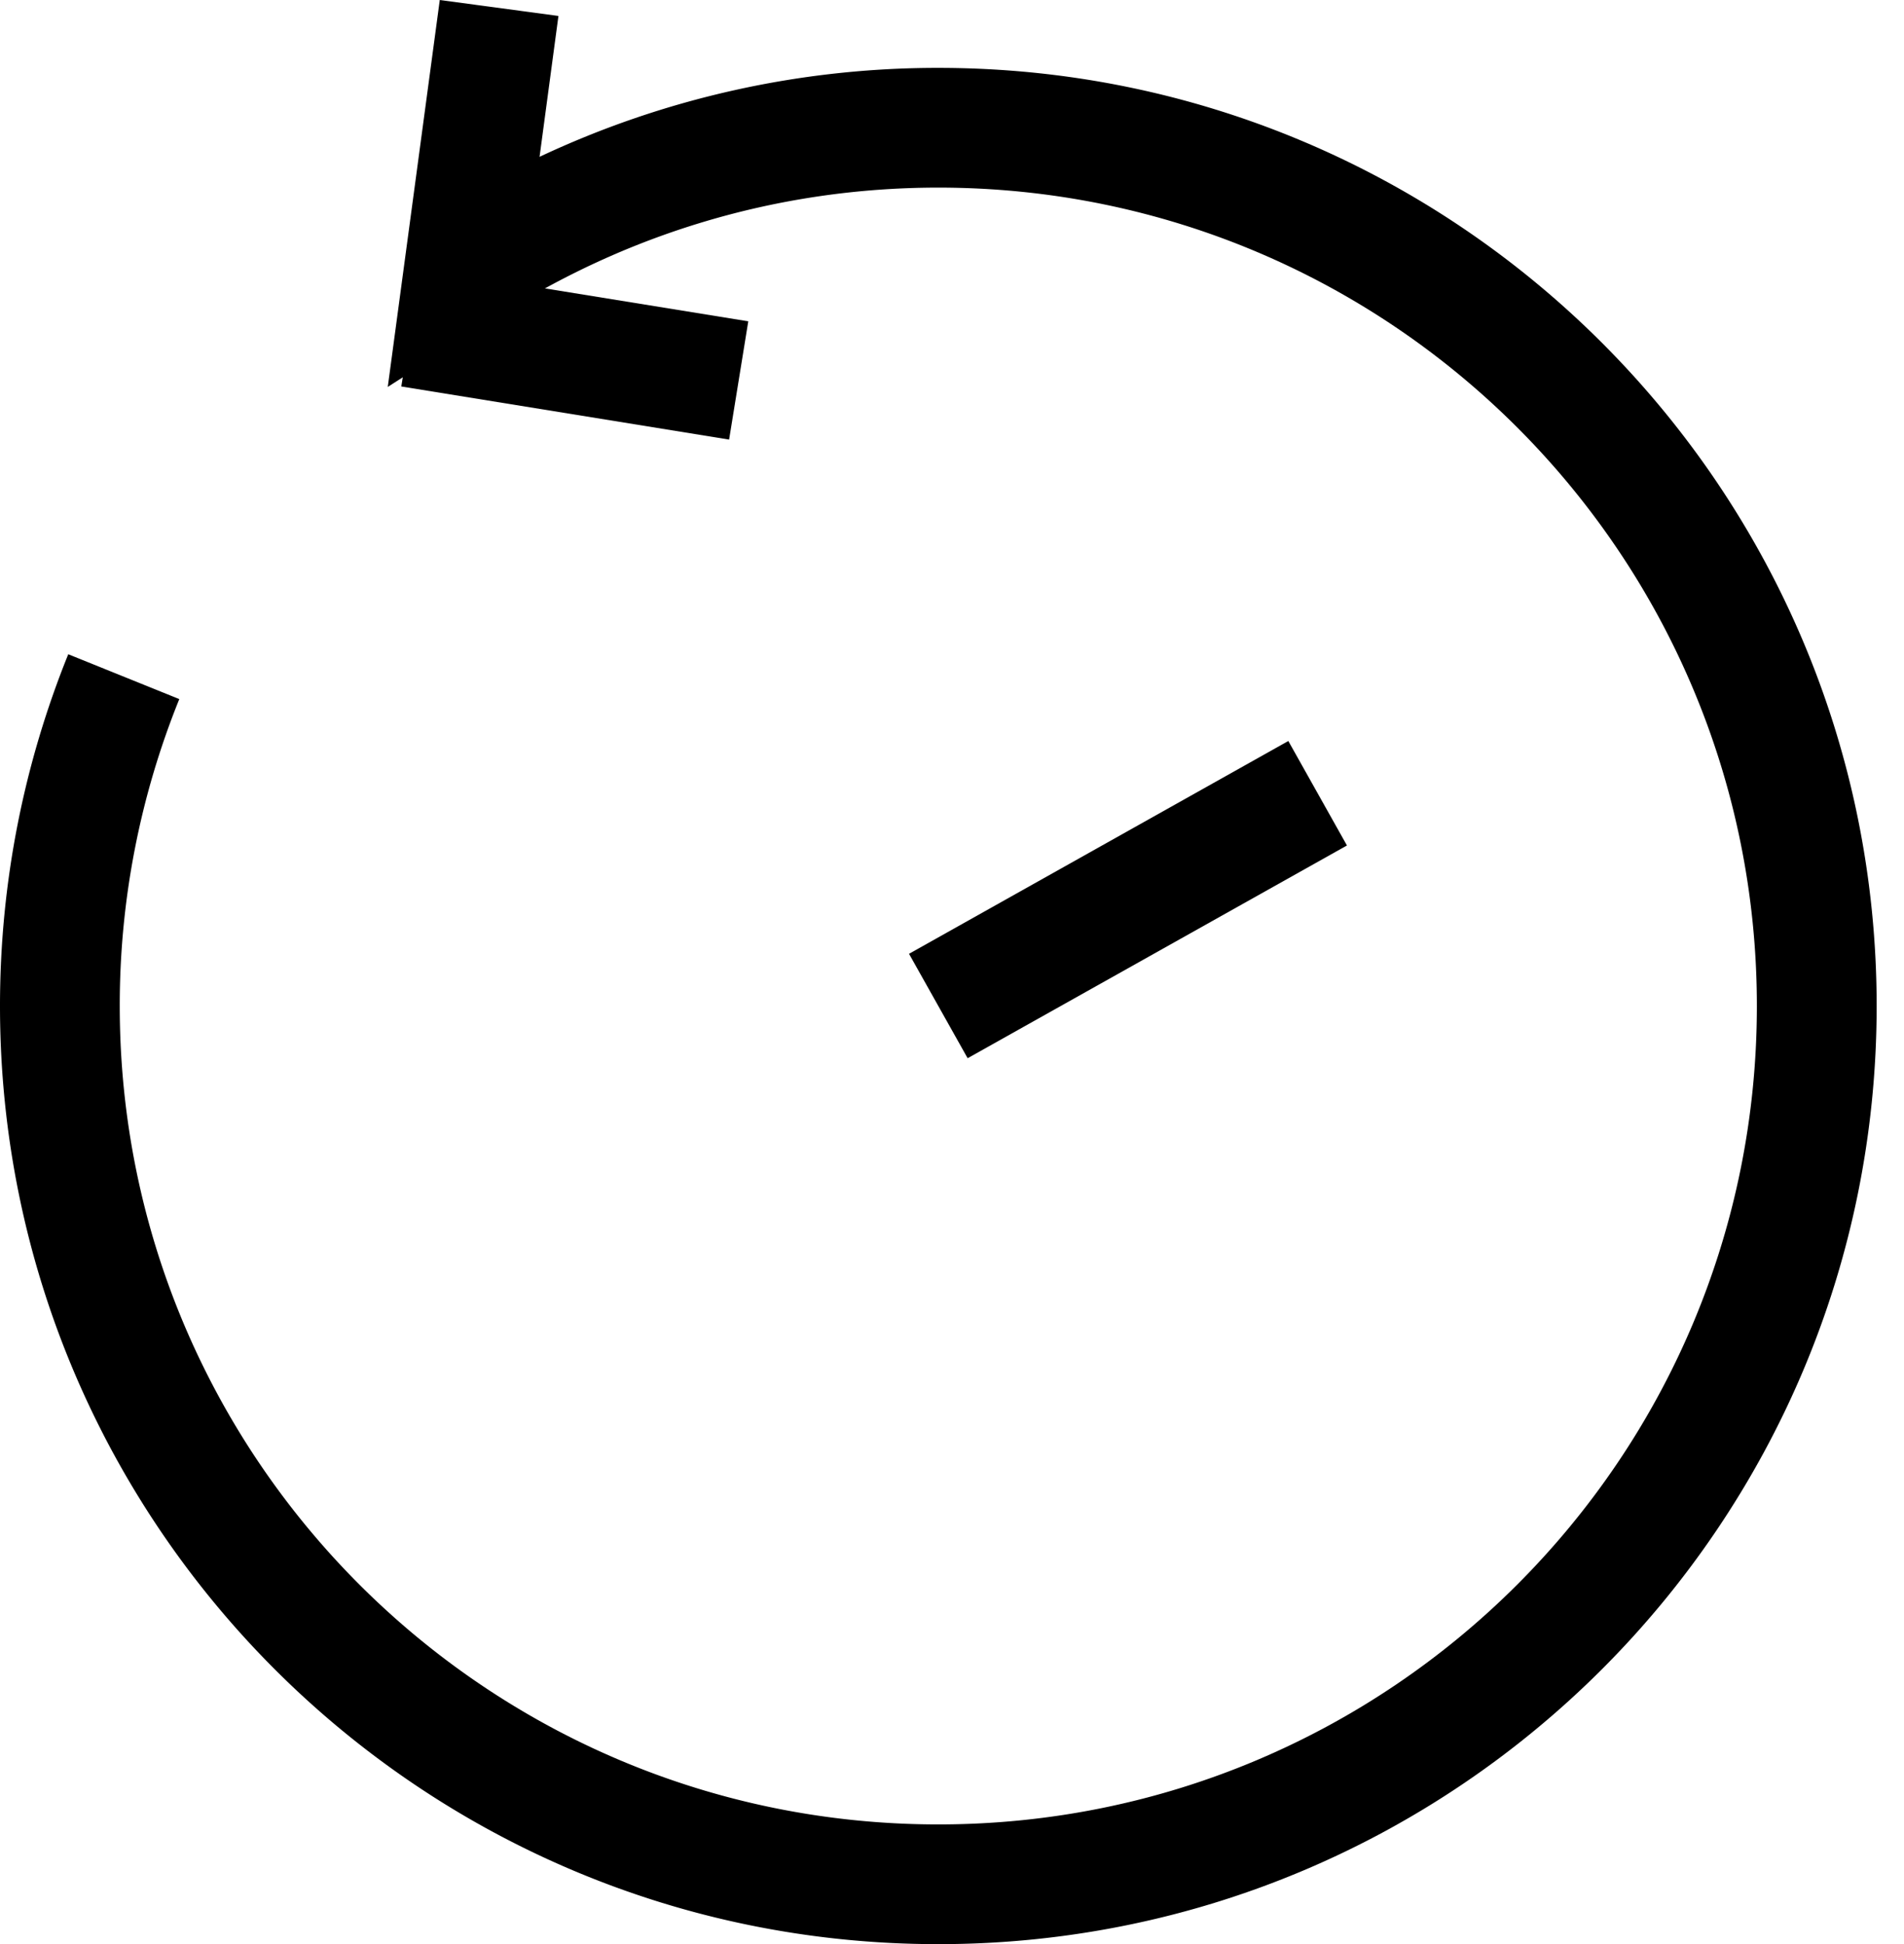 <svg width="47" height="48" fill="none" xmlns="http://www.w3.org/2000/svg"><path fill-rule="evenodd" clip-rule="evenodd" d="M10.855 0l2.93.394-.466 3.478a23.05 23.05 0 019.843-2.196c12.792 0 23.163 10.37 23.163 23.162S35.955 48 23.162 48C10.37 48 0 37.63 0 24.838c0-3.073.6-6 1.685-8.685l2.741 1.107a20.17 20.17 0 00-1.47 7.578c0 11.159 9.048 20.206 20.206 20.206 11.16 0 20.206-9.047 20.206-20.206 0-11.159-9.047-20.206-20.206-20.206-4.014 0-7.75 1.175-10.9 3.197l-2.69 1.724L10.856 0z" fill="#000"/><path fill-rule="evenodd" clip-rule="evenodd" d="M10.379 6.623l8.092 1.31-.473 2.92-8.092-1.311.473-2.92zM33.25 20.874l-9.364 5.253-1.447-2.578 9.363-5.254 1.447 2.579z" fill="#000"/></svg>